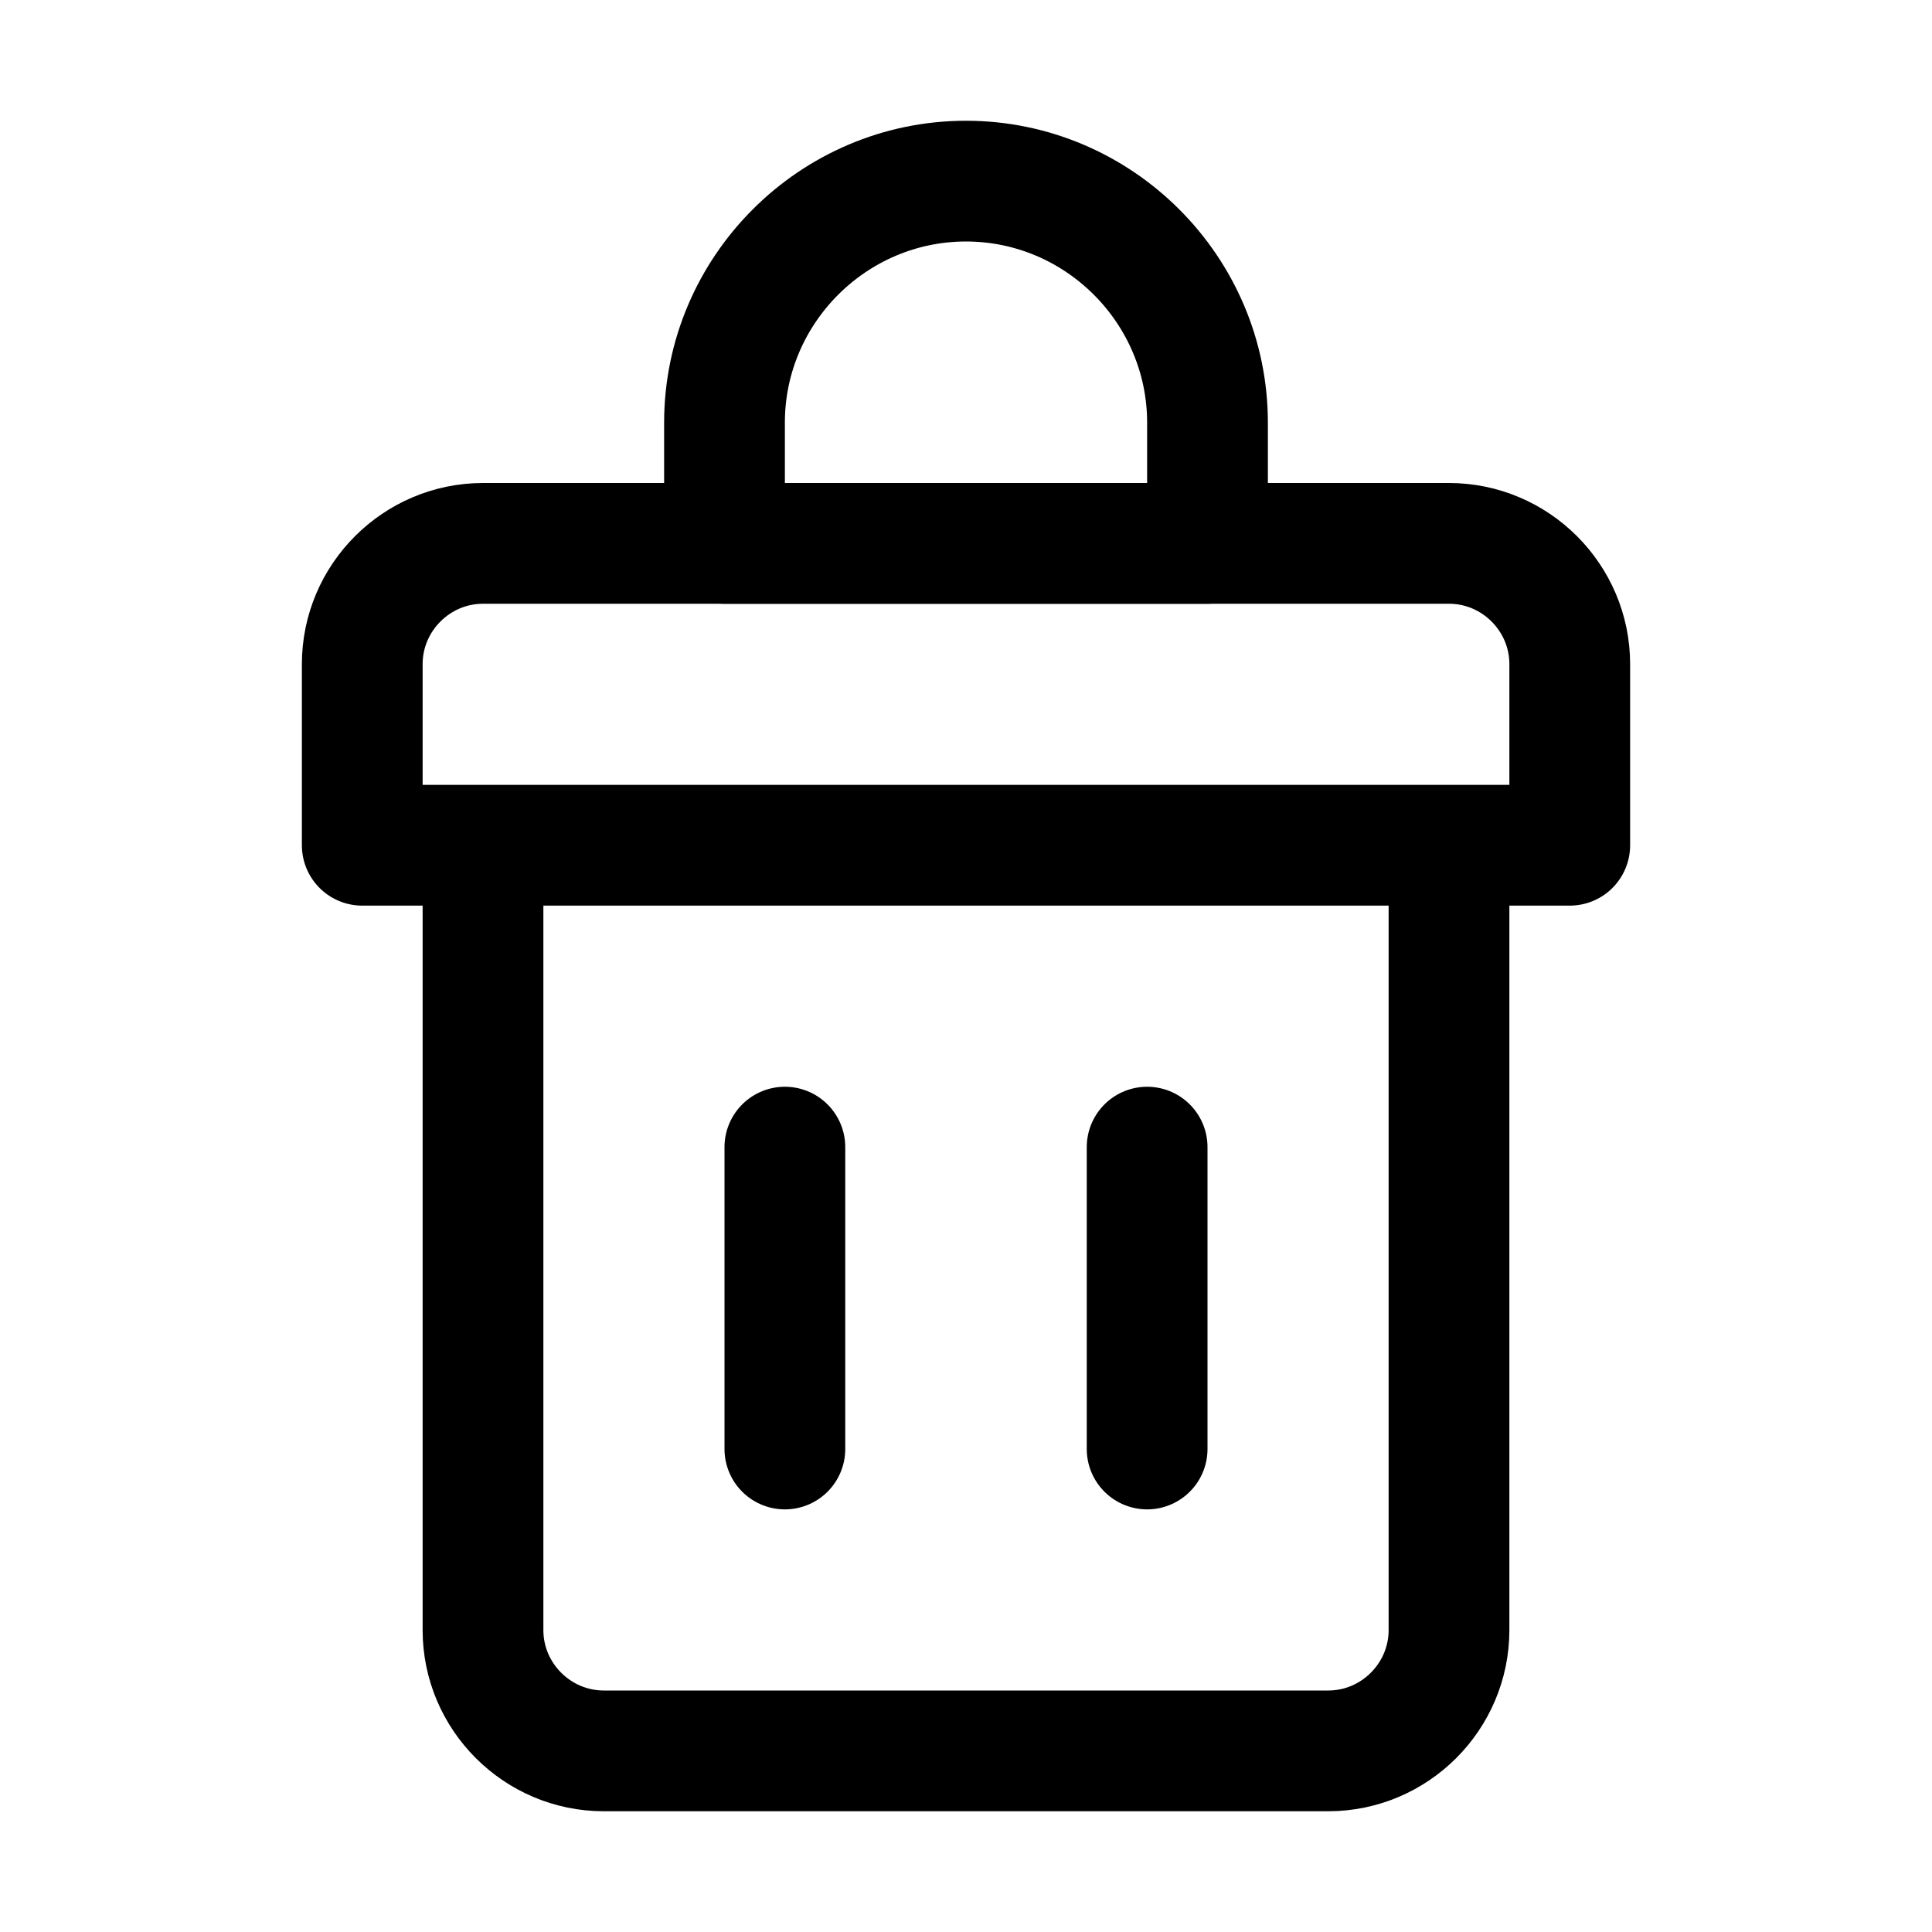 <?xml version="1.0" encoding="utf-8"?>


<svg version="1.1" id="Icons" xmlns="http://www.w3.org/2000/svg" xmlns:xlink="http://www.w3.org/1999/xlink" 
	 viewBox="0 0 32 32" xml:space="preserve">
<style type="text/css">
	.st0{fill:none;stroke:#000000;stroke-width:2;stroke-linecap:round;stroke-linejoin:round;stroke-miterlimit:10;}
</style>
<path class="st0" d="M20,9h-8V7c0-2.2,1.8-4,4-4h0c2.2,0,4,1.8,4,4V9z"/>
<path class="st0" d="M8,14v13c0,1.1,0.9,2,2,2h12c1.1,0,2-0.9,2-2V14h2v-3c0-1.1-0.9-2-2-2H8c-1.1,0-2,0.9-2,2v3h18"/>
<line class="st0" x1="13" y1="19" x2="13" y2="24"/>
<line class="st0" x1="19" y1="19" x2="19" y2="24"/>
</svg>